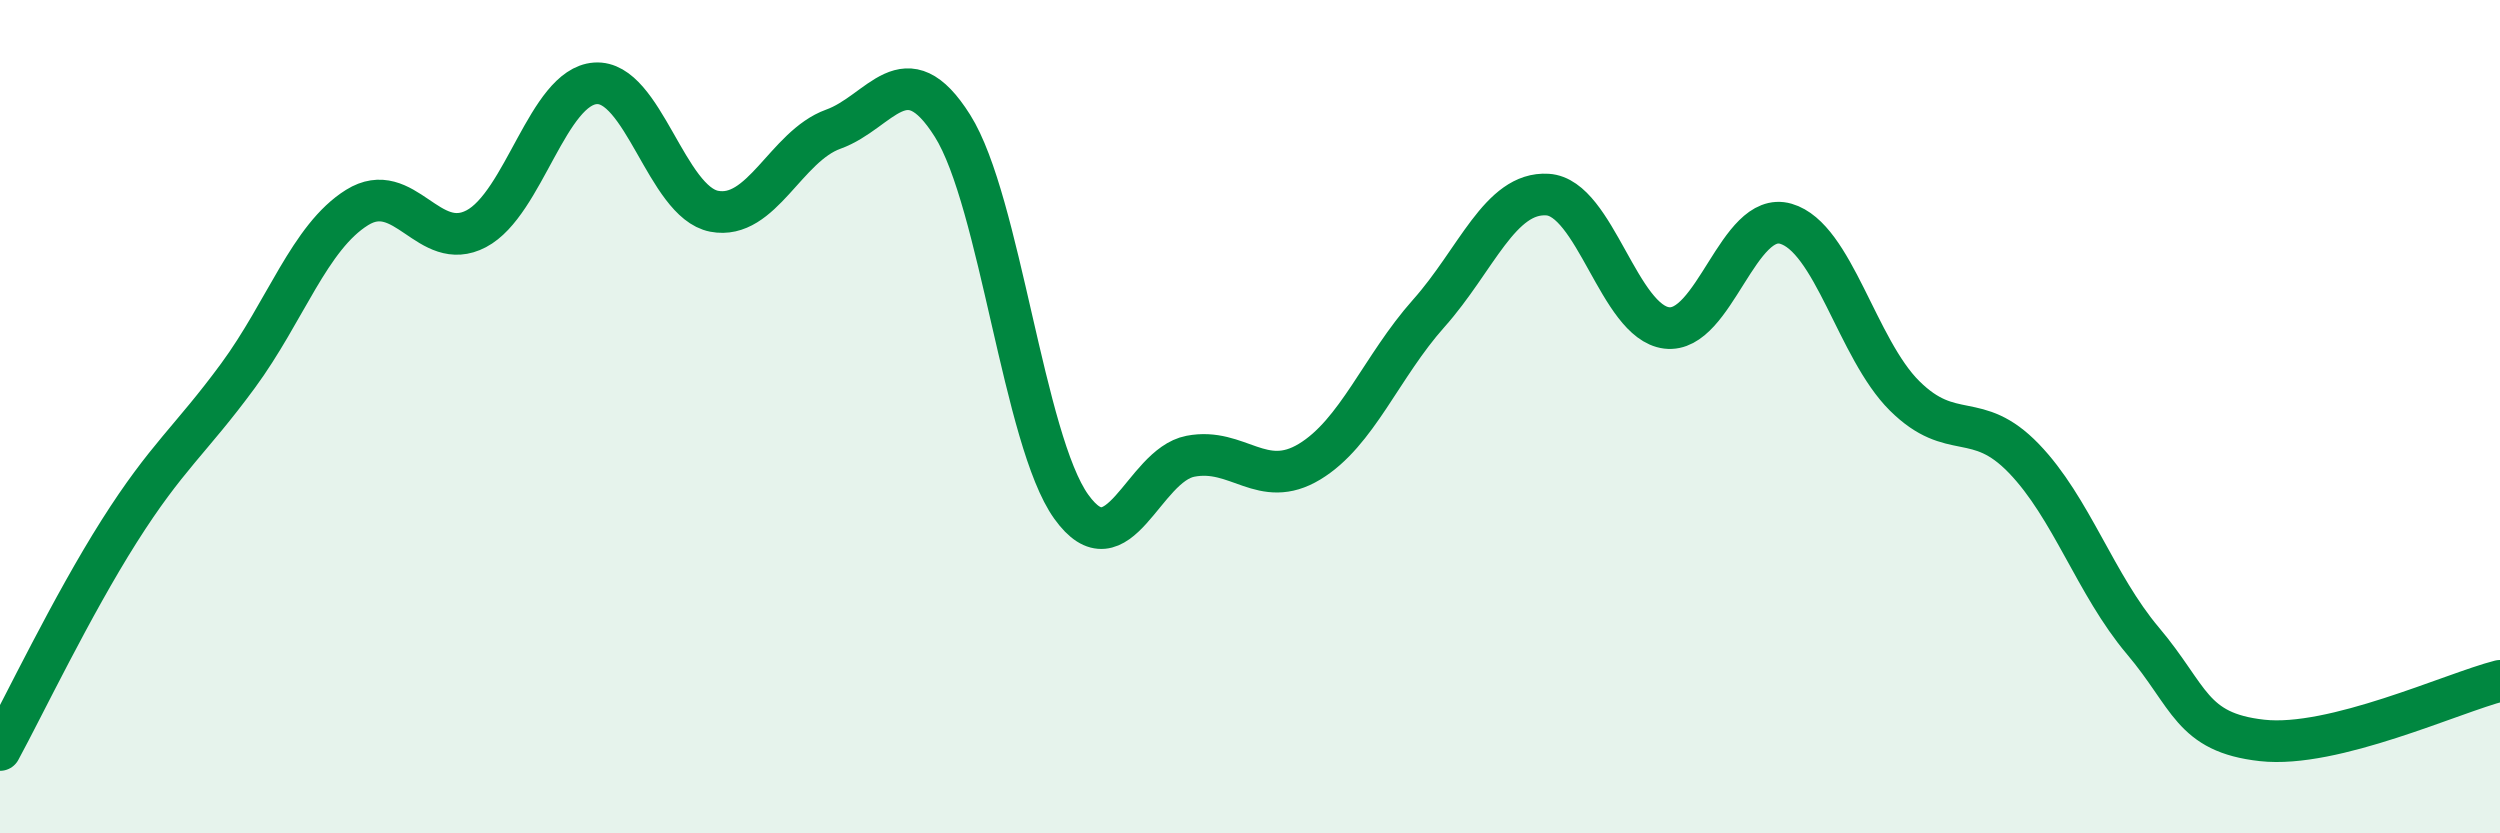 
    <svg width="60" height="20" viewBox="0 0 60 20" xmlns="http://www.w3.org/2000/svg">
      <path
        d="M 0,18 C 0.57,16.95 1.72,14.55 2.86,12.75 C 4,10.95 4.57,10.57 5.71,9.02 C 6.85,7.47 7.43,5.69 8.57,4.98 C 9.71,4.27 10.29,6.09 11.43,5.49 C 12.57,4.89 13.15,2.08 14.29,2 C 15.43,1.92 16,4.85 17.14,5.07 C 18.28,5.29 18.86,3.51 20,3.1 C 21.14,2.69 21.72,1.21 22.86,3.02 C 24,4.83 24.57,10.57 25.71,12.16 C 26.85,13.75 27.43,11.17 28.57,10.95 C 29.71,10.73 30.29,11.77 31.43,11.08 C 32.57,10.39 33.15,8.8 34.29,7.52 C 35.43,6.24 36,4.6 37.14,4.67 C 38.28,4.74 38.86,7.73 40,7.87 C 41.14,8.01 41.72,5.04 42.86,5.37 C 44,5.7 44.57,8.37 45.71,9.5 C 46.85,10.63 47.43,9.82 48.57,11 C 49.71,12.18 50.29,14.03 51.43,15.38 C 52.57,16.73 52.58,17.58 54.29,17.77 C 56,17.96 58.86,16.63 60,16.34L60 20L0 20Z"
        fill="#008740"
        opacity="0.1"
        stroke-linecap="round"
        stroke-linejoin="round"
      />
      <path
        d="M 0,18 C 0.57,16.95 1.72,14.55 2.86,12.75 C 4,10.95 4.57,10.57 5.71,9.02 C 6.85,7.47 7.43,5.69 8.57,4.98 C 9.71,4.27 10.29,6.09 11.43,5.49 C 12.57,4.89 13.15,2.08 14.29,2 C 15.43,1.92 16,4.85 17.14,5.07 C 18.28,5.29 18.86,3.51 20,3.1 C 21.14,2.69 21.72,1.21 22.86,3.02 C 24,4.83 24.57,10.57 25.71,12.16 C 26.85,13.75 27.43,11.17 28.57,10.95 C 29.71,10.73 30.29,11.77 31.43,11.08 C 32.57,10.39 33.15,8.8 34.29,7.52 C 35.43,6.24 36,4.6 37.14,4.67 C 38.28,4.74 38.86,7.73 40,7.87 C 41.14,8.01 41.72,5.04 42.86,5.37 C 44,5.7 44.57,8.37 45.71,9.5 C 46.85,10.63 47.43,9.82 48.57,11 C 49.71,12.18 50.29,14.03 51.43,15.38 C 52.57,16.73 52.58,17.58 54.29,17.77 C 56,17.96 58.86,16.63 60,16.34"
        stroke="#008740"
        stroke-width="1"
        fill="none"
        stroke-linecap="round"
        stroke-linejoin="round"
      />
    </svg>
  